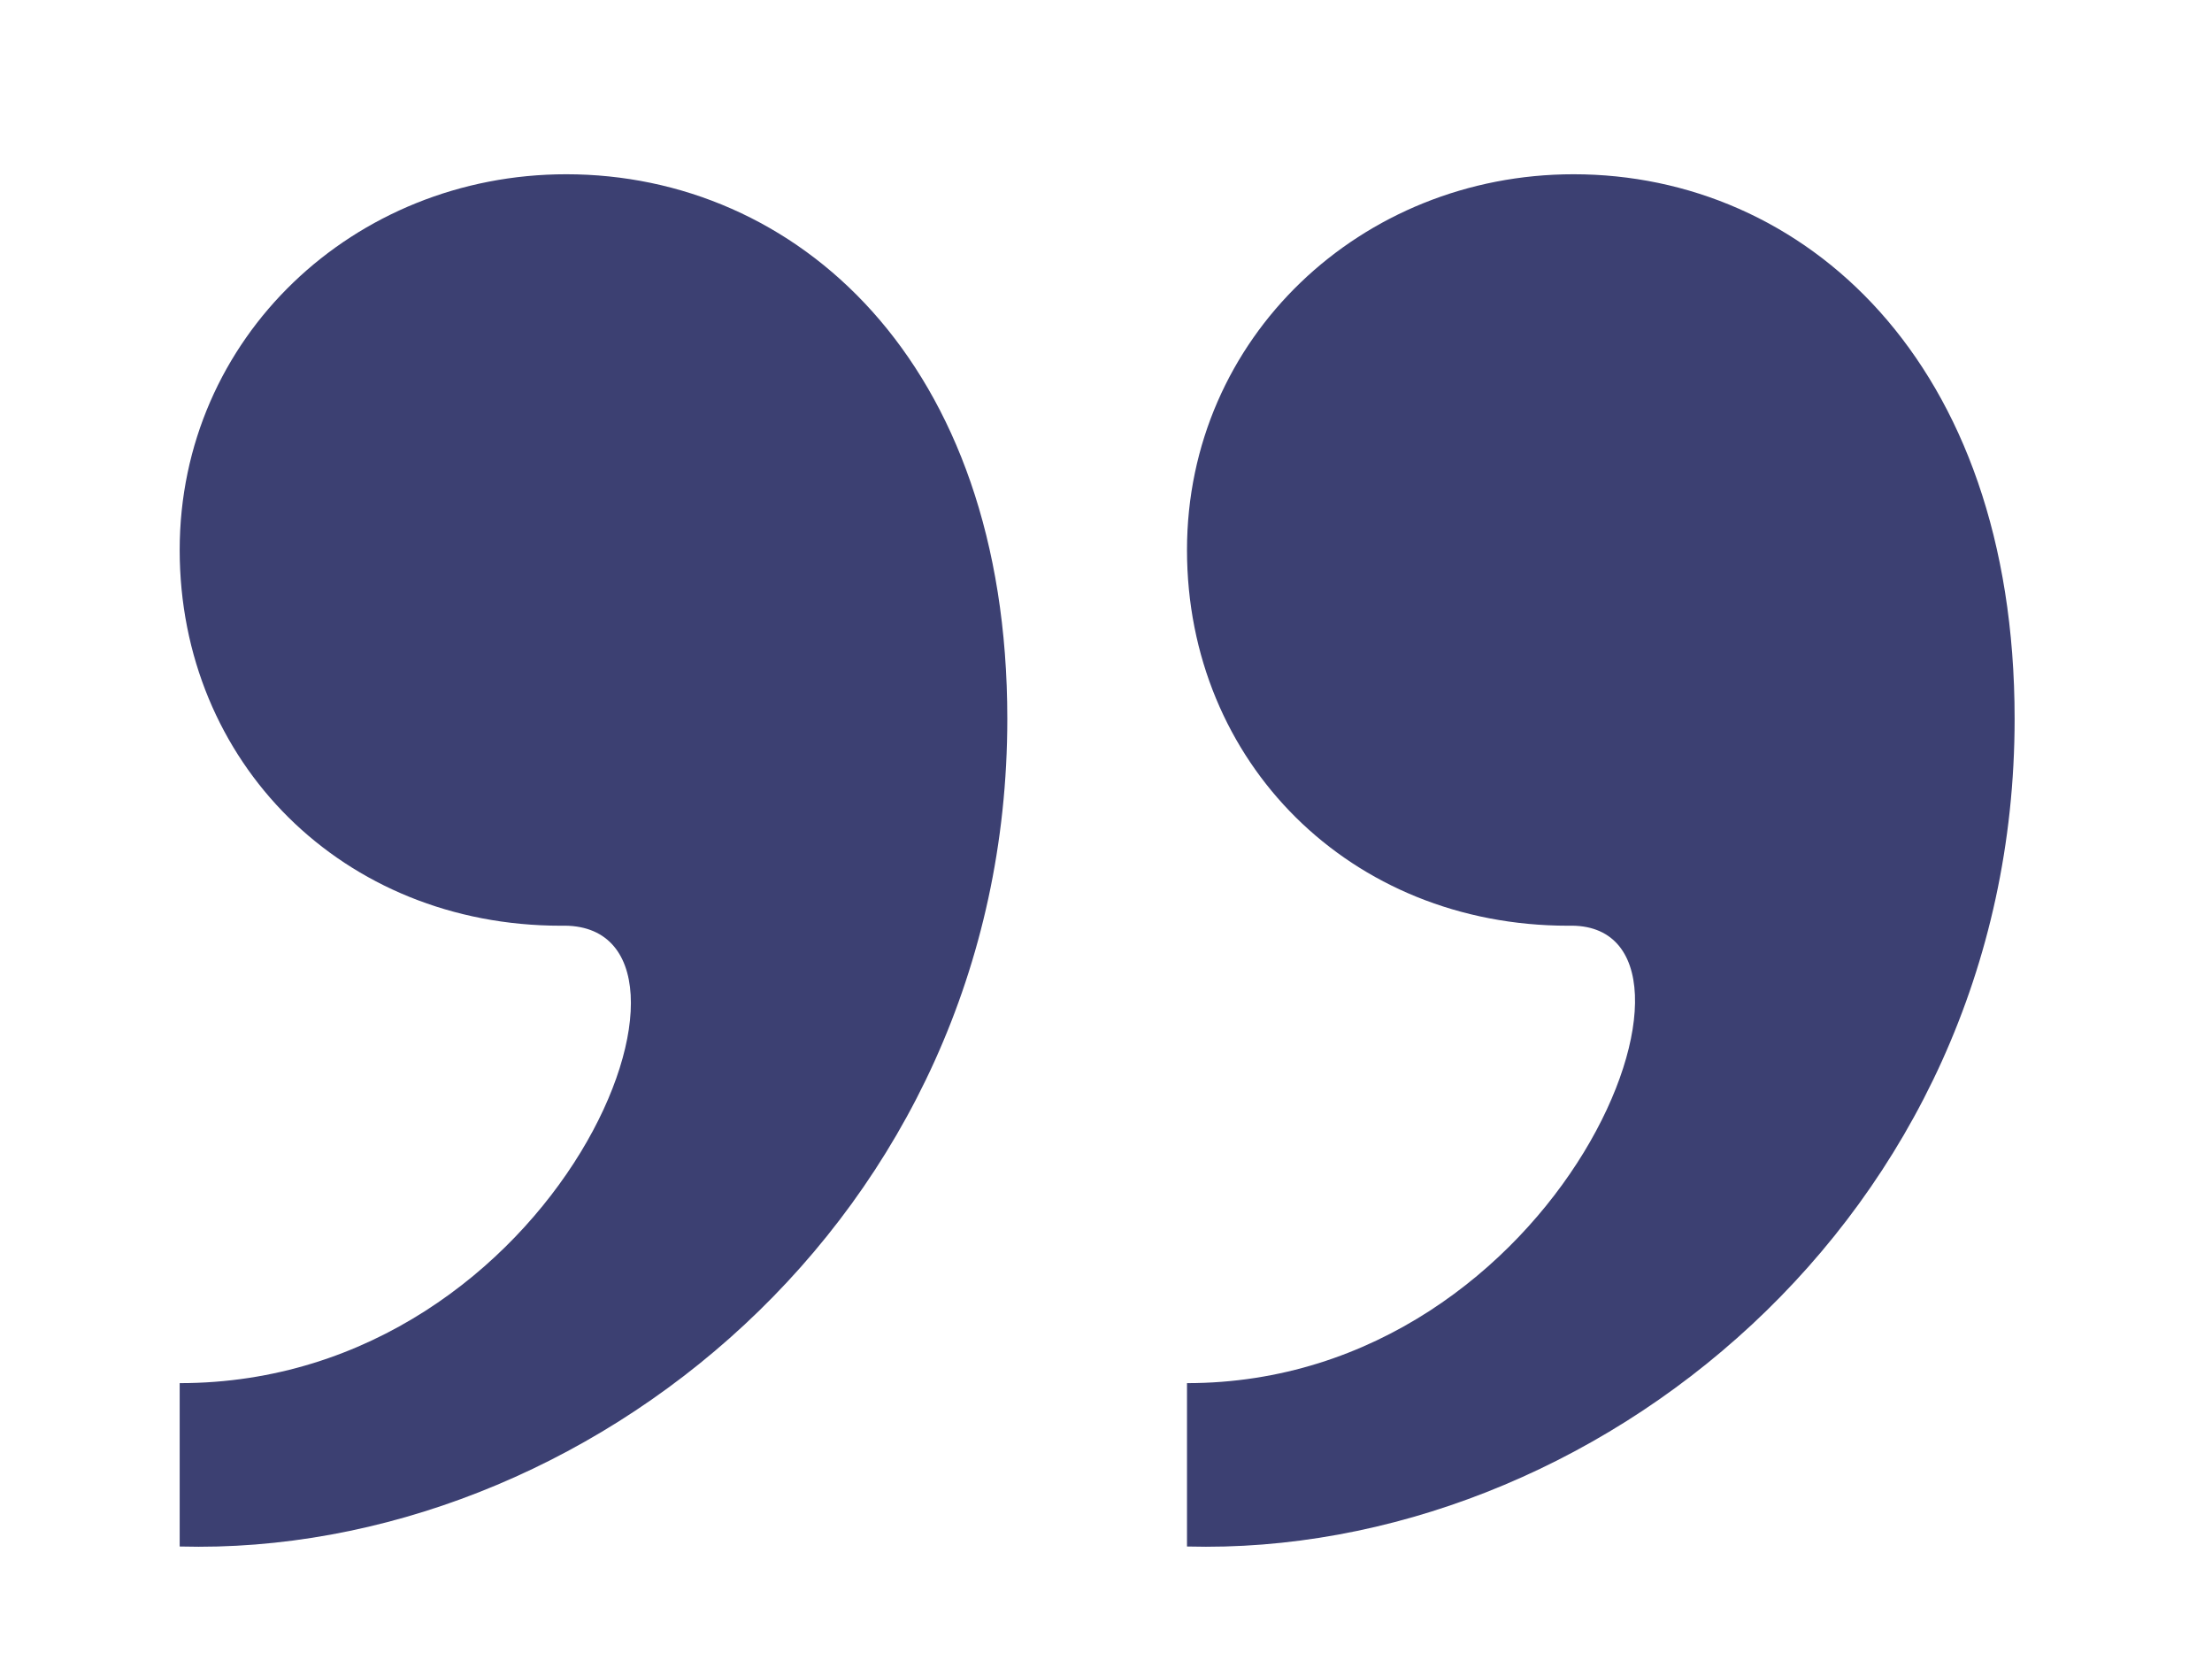 <svg width="65" height="49" viewBox="0 0 65 49" fill="none" xmlns="http://www.w3.org/2000/svg">
<path d="M5.28 45.44V40.64C16.48 40.64 21.76 27.04 16.48 27.2C10.08 27.2 5.28 22.4 5.28 16.16C5.28 9.92 10.4 5.12 16.64 5.12C23.36 5.12 29.6 10.56 29.6 21.12C29.6 35.84 17.12 45.76 5.28 45.44ZM34.88 45.44V40.64C45.92 40.64 51.2 27.04 46.08 27.2C39.68 27.2 34.88 22.4 34.88 16.16C34.88 9.92 40 5.12 46.24 5.12C52.96 5.12 59.2 10.56 59.2 21.12C59.2 35.84 46.72 45.76 34.88 45.44Z" fill="#3C4072"/>
</svg>
